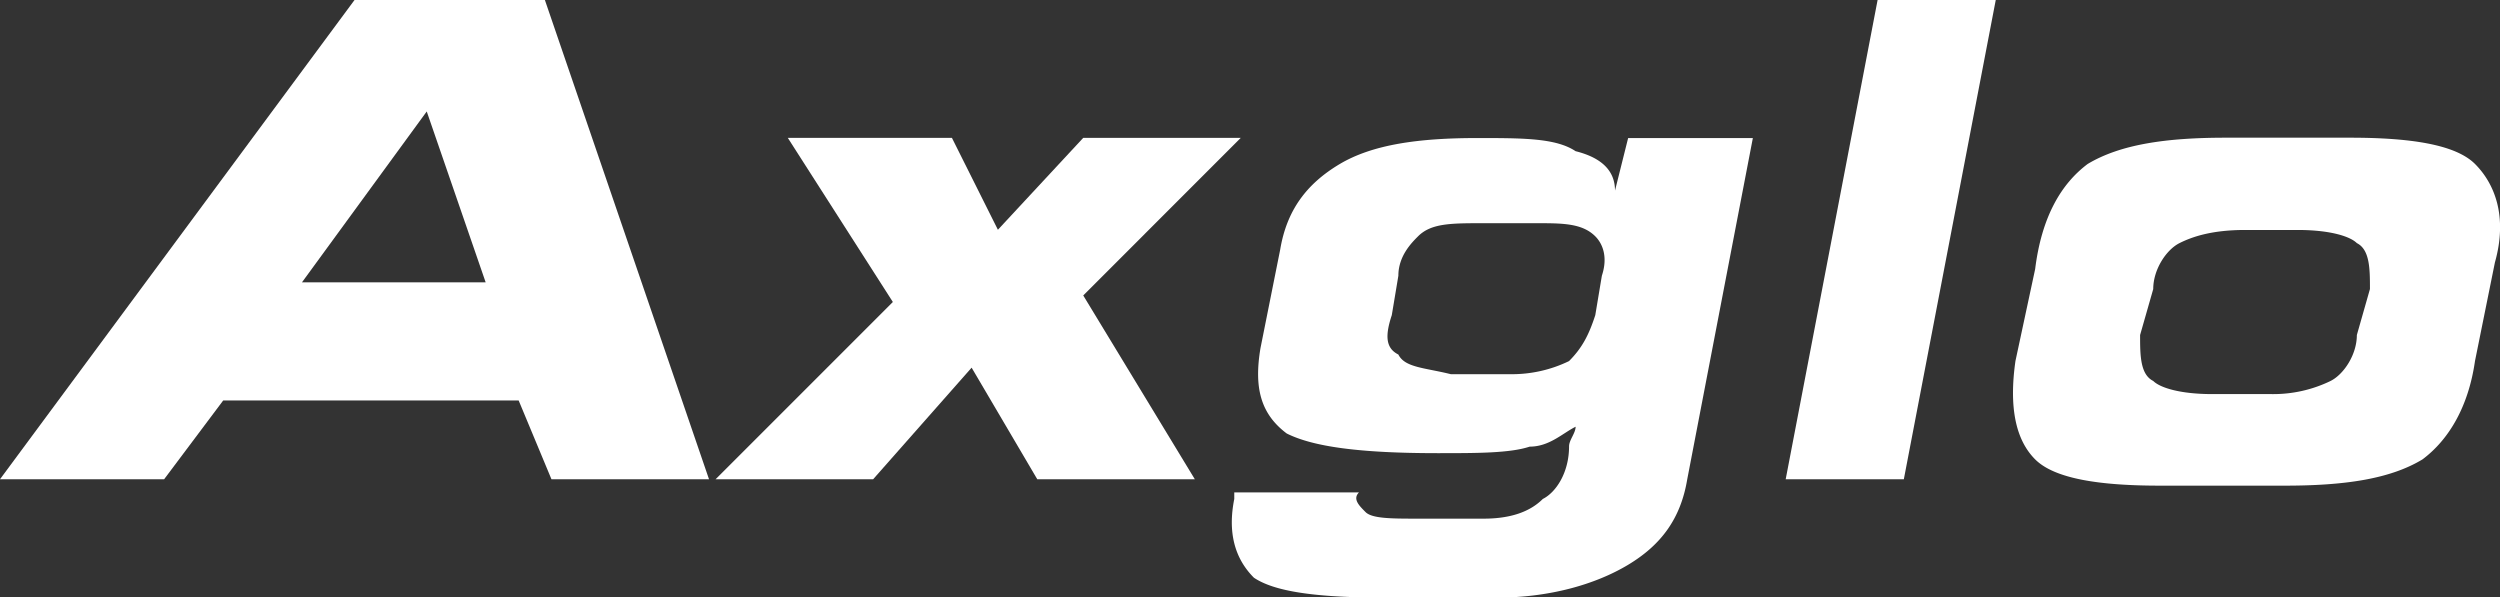 <svg id="Layer_1" data-name="Layer 1" xmlns="http://www.w3.org/2000/svg" viewBox="0 0 628.02 150.08" fill="white  "><rect x="0" y="0" width="628.02" height="150.08" fill="#333333" stroke="none"/><path d="M75.86,70.92H122L107.2,28,75.86,70.92M41.23,120.39H0L89.06,0h47.82l41.23,120.39H138.53l-8.24-19.79H56.07L41.23,120.39"/><polyline points="219.34 120.39 179.76 120.39 224.29 75.86 197.9 34.63 239.13 34.63 250.68 57.72 272.12 34.63 311.69 34.63 272.12 74.22 300.15 120.39 260.57 120.39 244.08 92.36 219.34 120.39"/><path d="M364.47,94h14.84a32.88,32.88,0,0,0,14.84-3.29c3.3-3.3,5-6.6,6.6-11.55l1.65-9.89c1.65-5,0-8.25-1.65-9.9-3.3-3.3-8.24-3.3-14.84-3.3h-13.2c-8.24,0-13.19,0-16.49,3.3-1.64,1.65-4.94,4.95-4.94,9.9l-1.65,9.89c-1.65,5-1.65,8.25,1.65,9.9,1.64,3.3,6.59,3.3,13.19,4.94m31.33,13.2c-3.29,1.65-6.59,5-11.54,5-4.95,1.64-13.19,1.64-23.09,1.64-19.79,0-31.33-1.64-37.93-4.94-6.6-4.95-8.25-11.55-6.6-21.44l4.95-24.74c1.65-9.89,6.6-16.49,14.84-21.44s19.79-6.6,34.64-6.6c11.54,0,19.79,0,24.73,3.3q9.9,2.48,9.9,9.9l3.3-13.2h31.33l-16.49,85.76c-1.65,9.9-6.6,16.49-14.84,21.44s-19.79,8.25-33,8.25H348c-18.14,0-28-1.65-33-5q-7.41-7.42-4.94-19.79v-1.65h31.33c-1.65,1.65,0,3.3,1.65,4.95s6.6,1.65,13.19,1.65h16.49q9.9,0,14.85-4.95c3.3-1.65,6.59-6.6,6.59-13.19,0-1.65,1.65-3.3,1.65-5h0"/><polyline points="478.26 120.39 448.58 120.39 471.67 0 501.35 0 478.26 120.39"/><path d="M555.77,99h14.85a32.93,32.93,0,0,0,14.84-3.3c3.3-1.65,6.6-6.59,6.6-11.54l3.29-11.55c0-4.94,0-9.89-3.29-11.54-1.65-1.65-6.6-3.3-14.85-3.3H564c-8.25,0-13.19,1.65-16.49,3.3s-6.6,6.6-6.6,11.54l-3.3,11.55c0,5,0,9.89,3.3,11.54,1.65,1.65,6.6,3.3,14.84,3.3M542.58,122c-14.84,0-26.38-1.65-31.33-6.6s-6.6-13.19-4.95-24.73l4.95-23.09c1.64-13.2,6.59-21.44,13.19-26.39,8.25-4.95,19.79-6.6,34.63-6.6h31.34c14.84,0,26.38,1.65,31.33,6.6s8.25,13.19,5,24.74l-5,24.74c-1.65,11.54-6.59,19.79-13.19,24.73-8.25,5-19.79,6.6-34.63,6.6H542.58"/></svg>
